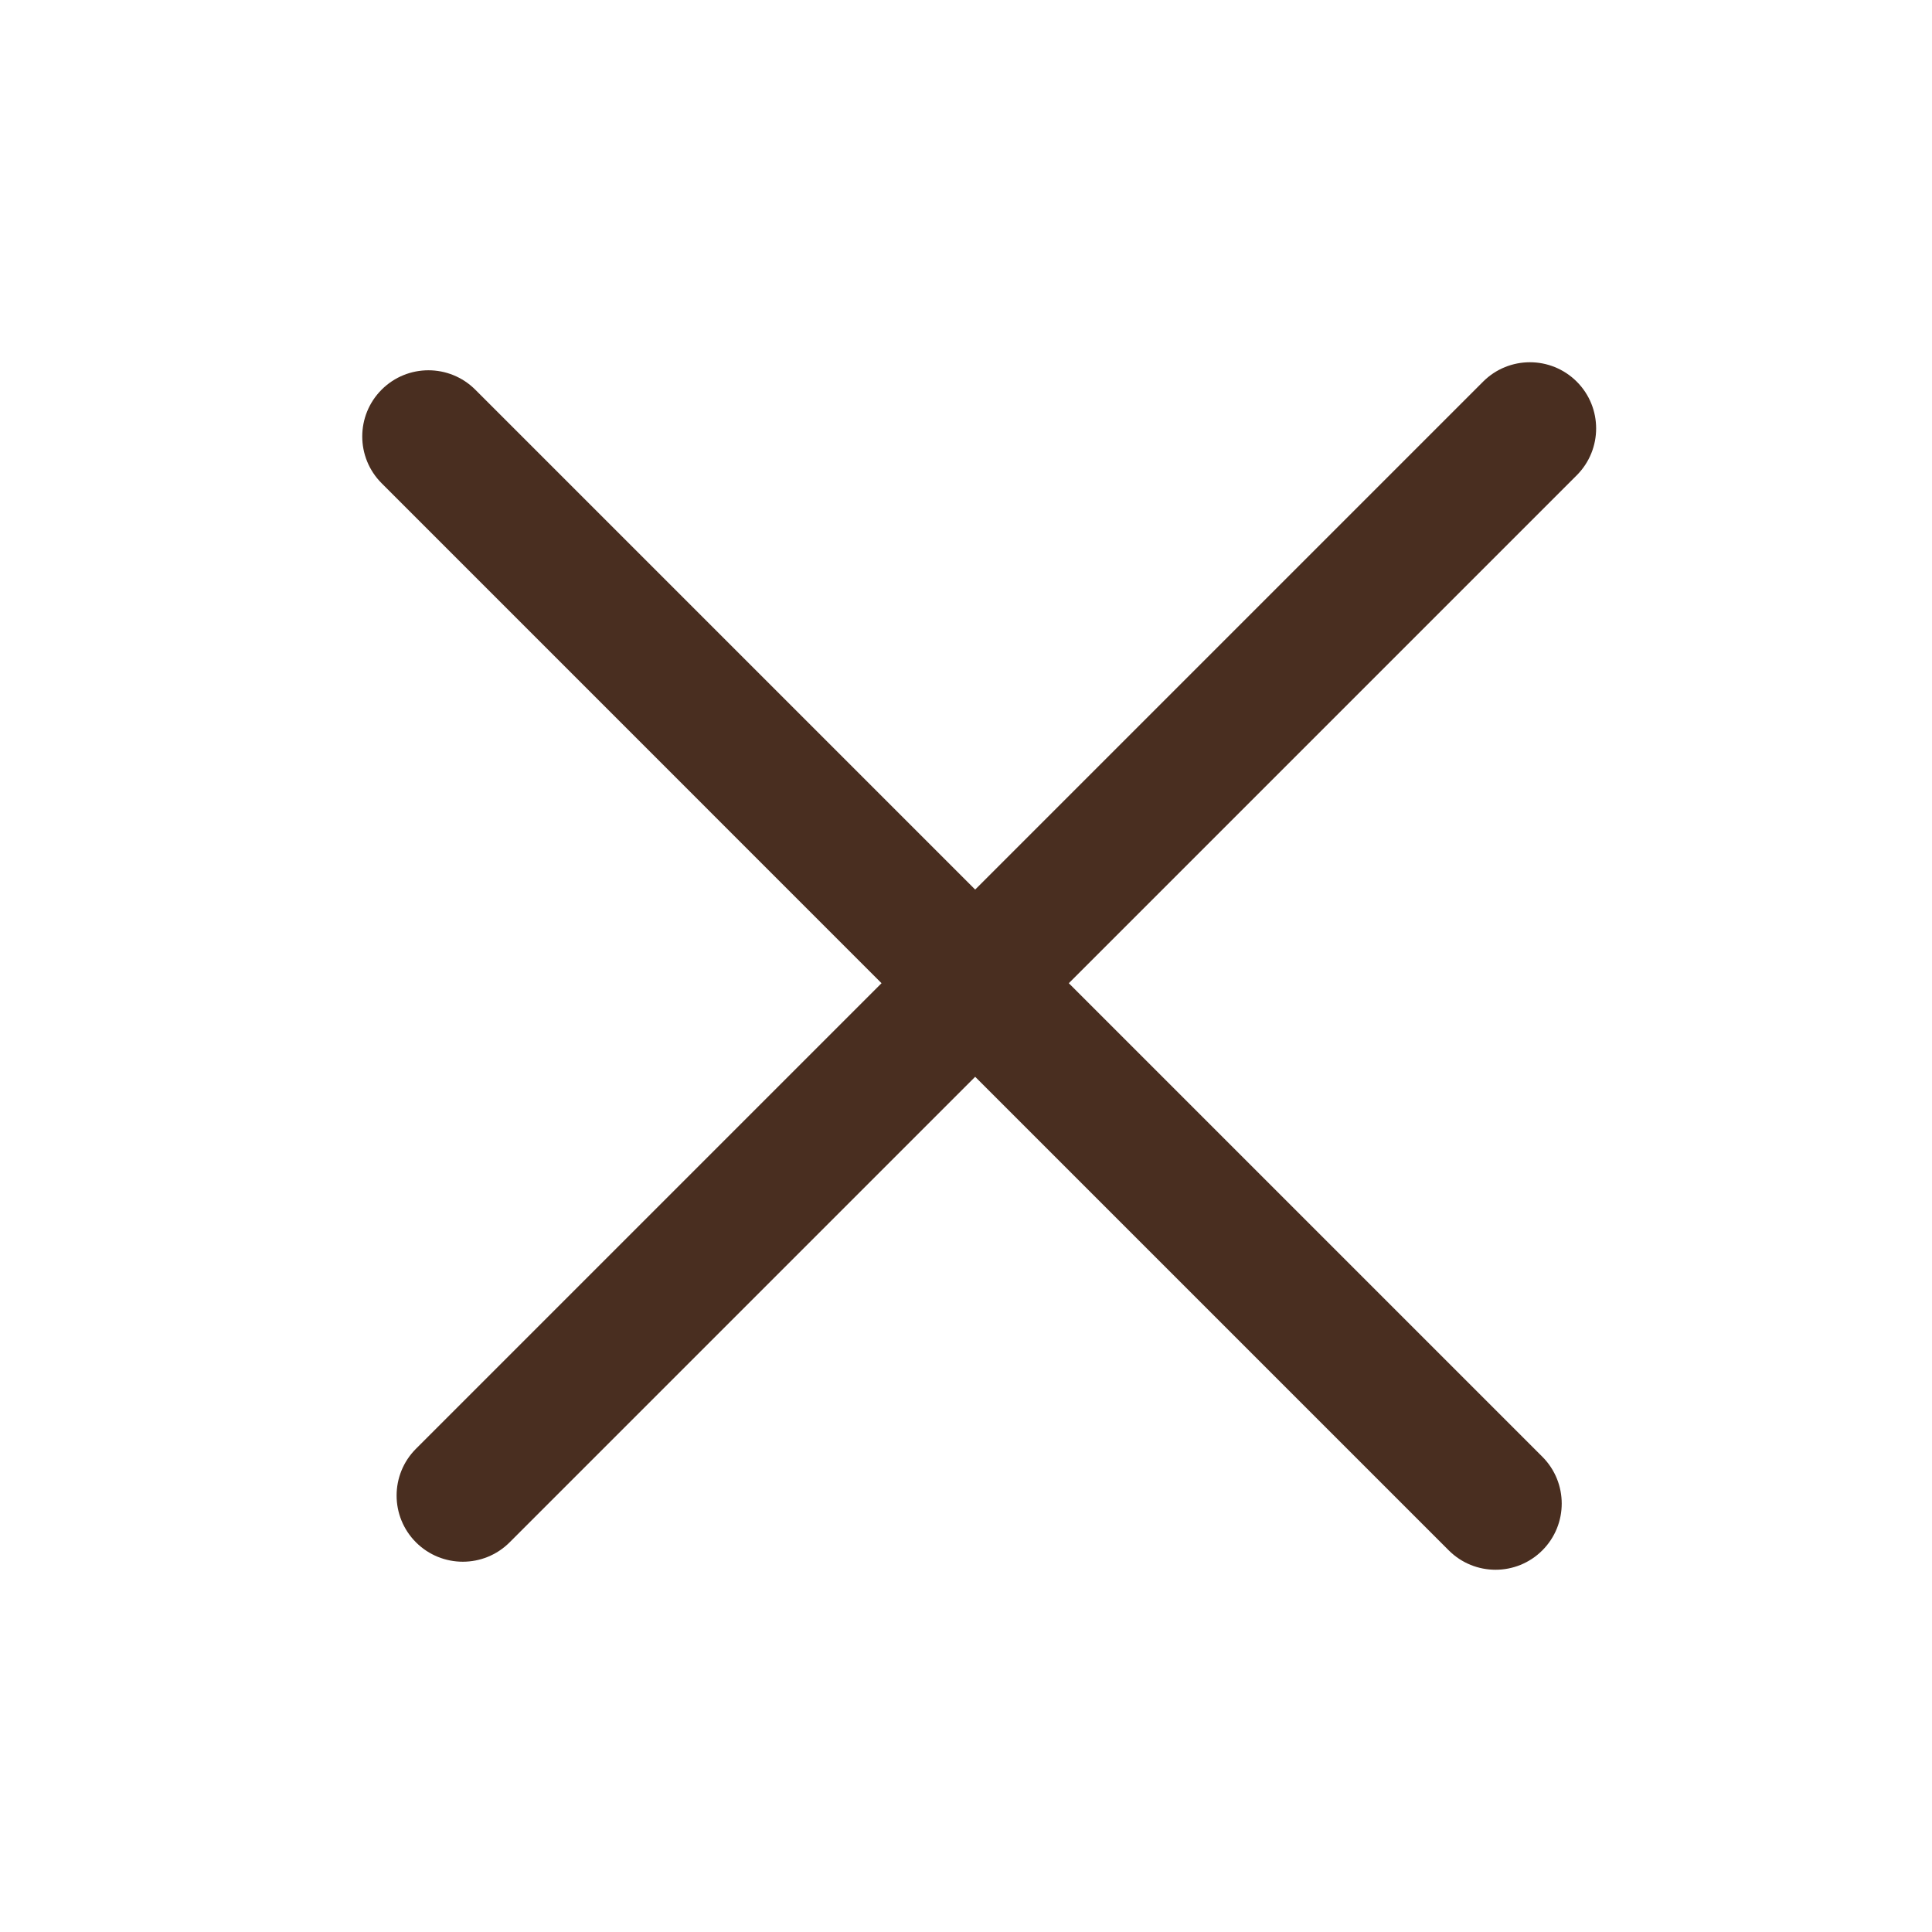 <svg width="32" height="32" viewBox="0 0 32 32" fill="none" xmlns="http://www.w3.org/2000/svg">
<path fill-rule="evenodd" clip-rule="evenodd" d="M6.89 23.996C6.462 24.424 6.462 25.118 6.89 25.546C7.319 25.974 8.013 25.974 8.441 25.546L16.152 17.835L23.996 25.679C24.424 26.107 25.118 26.107 25.546 25.679C25.974 25.251 25.974 24.556 25.546 24.128L17.703 16.285L26.116 7.872C26.544 7.443 26.544 6.749 26.116 6.321C25.687 5.893 24.993 5.893 24.565 6.321L16.152 14.734L7.872 6.454C7.443 6.026 6.749 6.026 6.321 6.454C5.893 6.882 5.893 7.576 6.321 8.004L14.601 16.285L6.89 23.996Z" fill="#492E20"/>
</svg>
